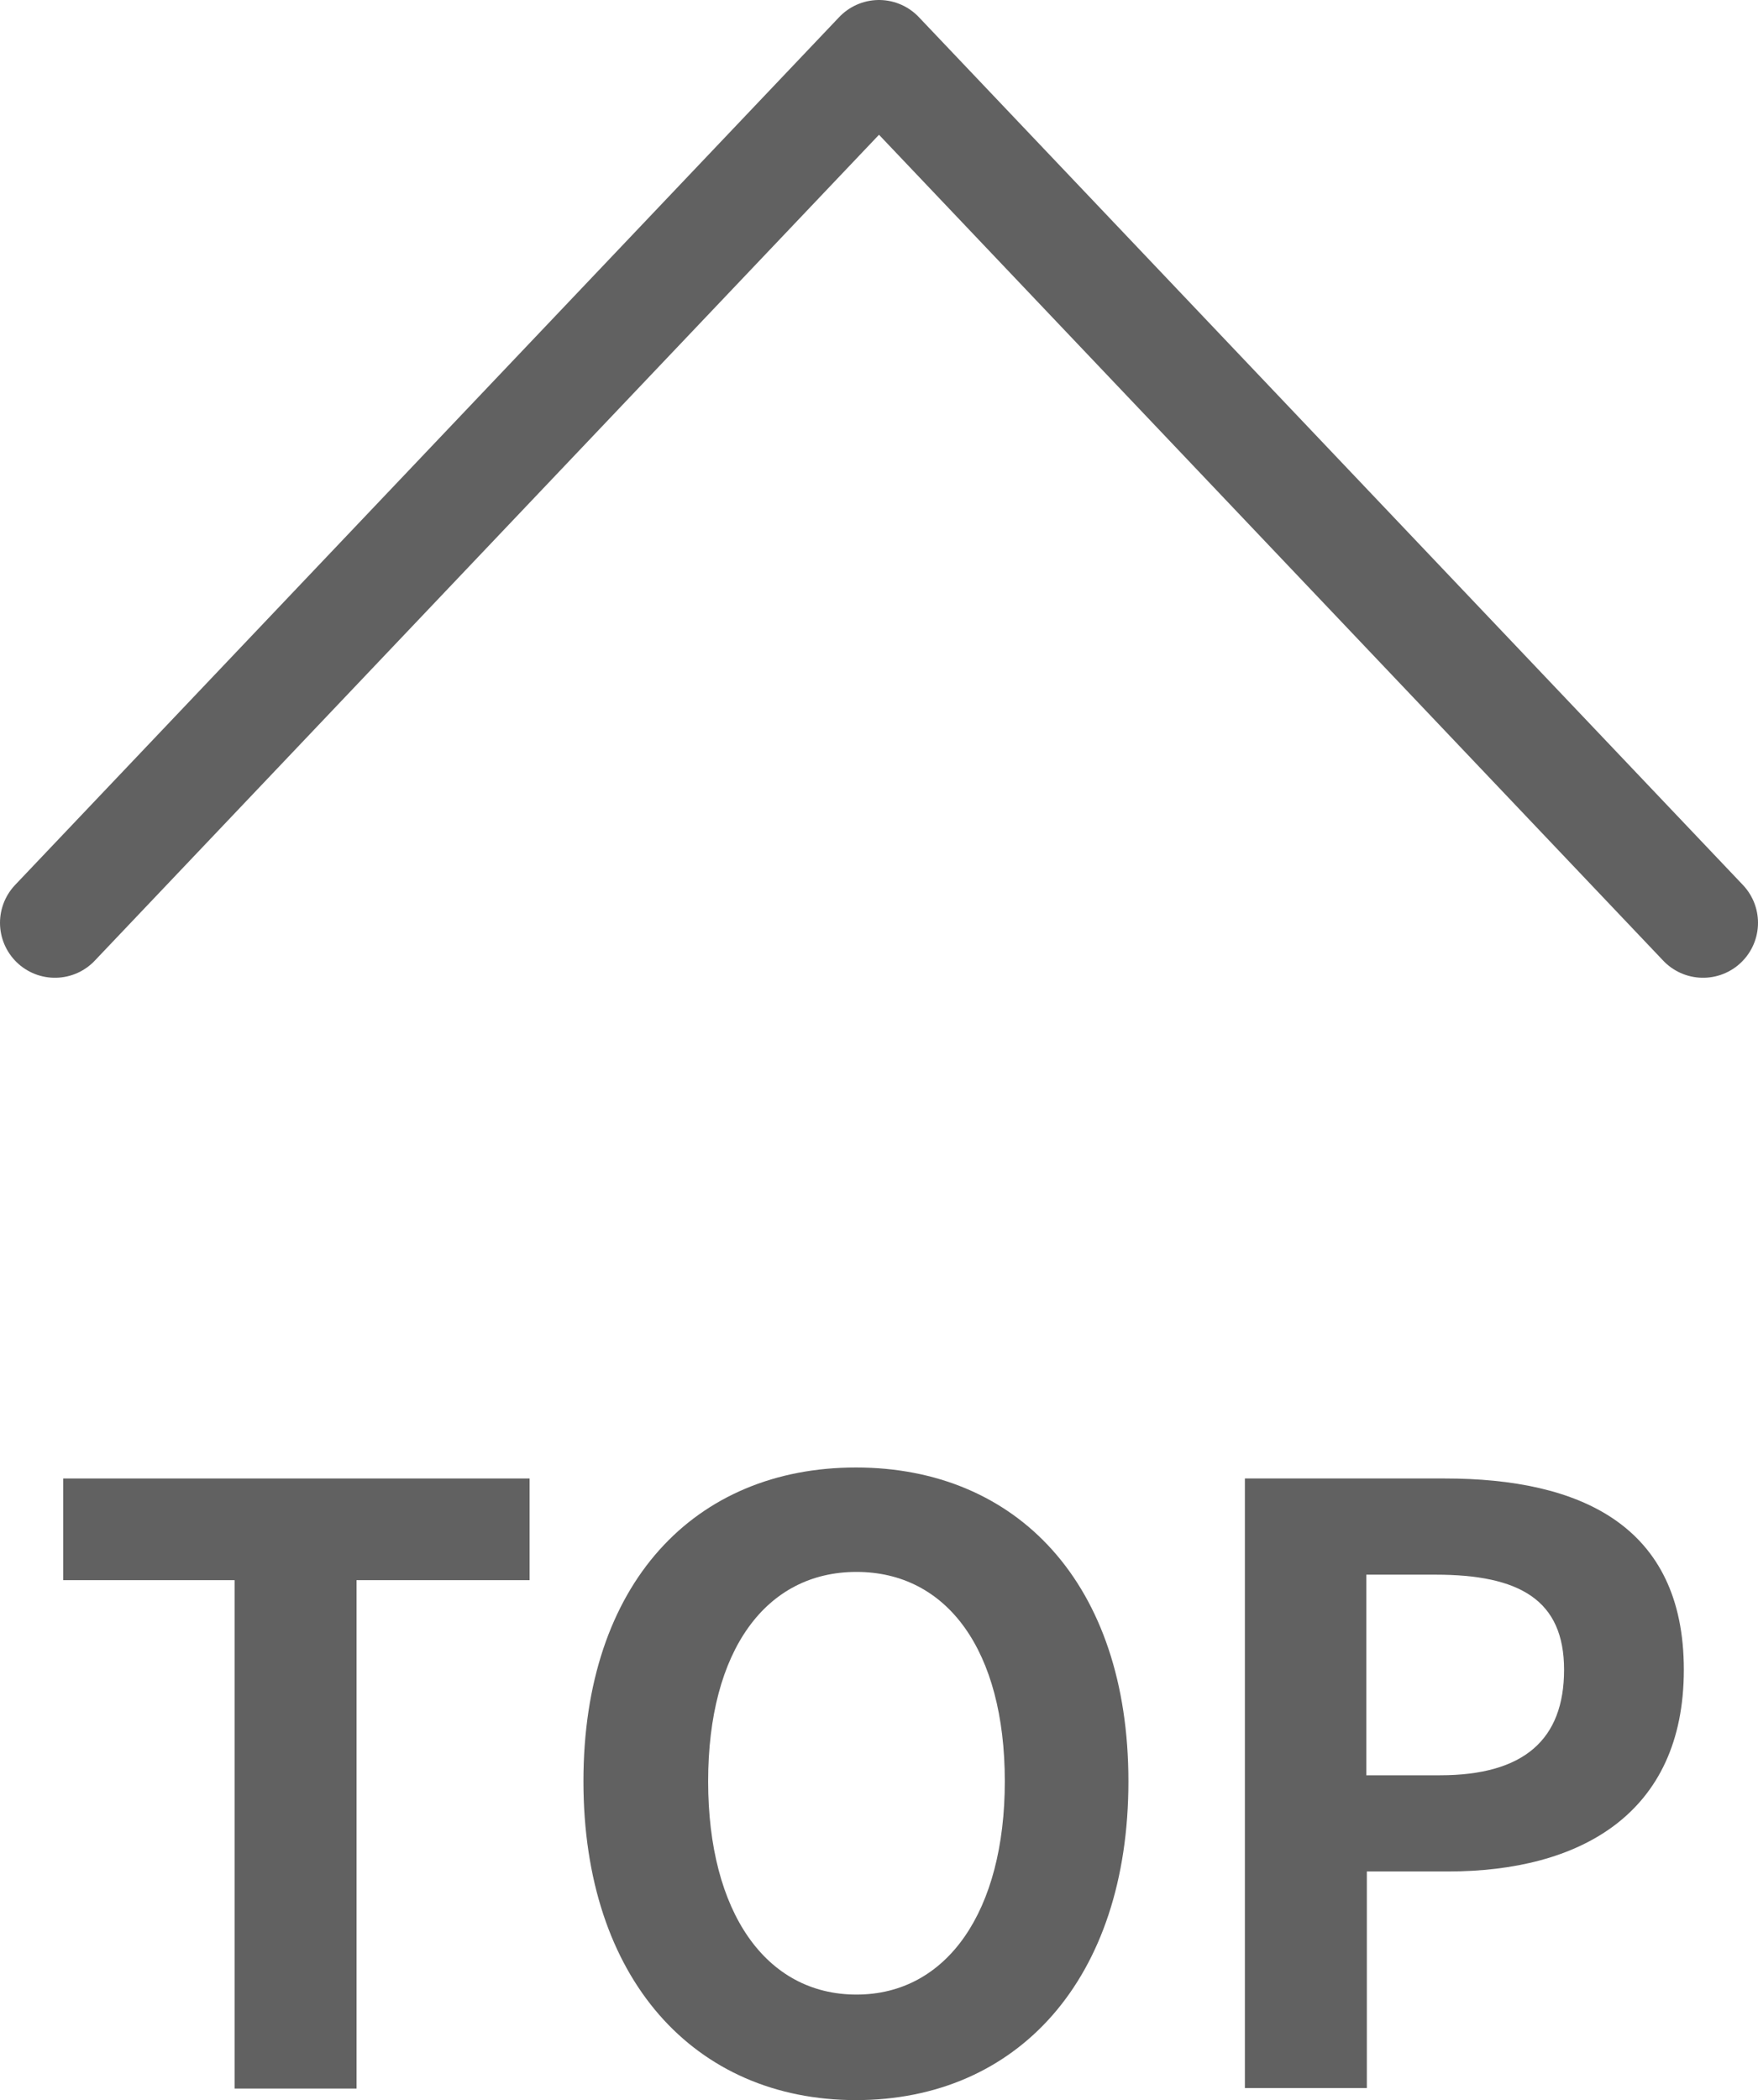 <?xml version="1.0" encoding="UTF-8"?><svg id="_レイヤー_2" xmlns="http://www.w3.org/2000/svg" viewBox="0 0 32 38.21"><defs><style>.cls-1{fill:#616161;}.cls-2{fill:none;stroke:#616161;stroke-linecap:round;stroke-linejoin:round;stroke-width:2px;}</style></defs><g id="_レイヤー_2-2"><path class="cls-1" d="M4.27,28.75H1.15v-1.85h8.49v1.85h-3.15v9.25h-2.22v-9.25Z"/><path class="cls-1" d="M10.62,32.41c0-3.61,2.03-5.71,4.96-5.71s4.96,2.11,4.96,5.71-2.02,5.8-4.96,5.8-4.96-2.21-4.96-5.8ZM18.29,32.41c0-2.38-1.05-3.81-2.7-3.81s-2.7,1.43-2.7,3.81,1.05,3.88,2.7,3.88,2.7-1.52,2.7-3.88Z"/><path class="cls-1" d="M22.66,26.9h3.64c2.46,0,4.35.85,4.35,3.48s-1.9,3.67-4.29,3.67h-1.48v3.94h-2.22v-11.1ZM26.21,32.3c1.53,0,2.26-.65,2.26-1.92s-.81-1.73-2.34-1.73h-1.26v3.65h1.33Z"/><polyline class="cls-2" points="31 16.79 16 1 1 16.79"/></g></svg>